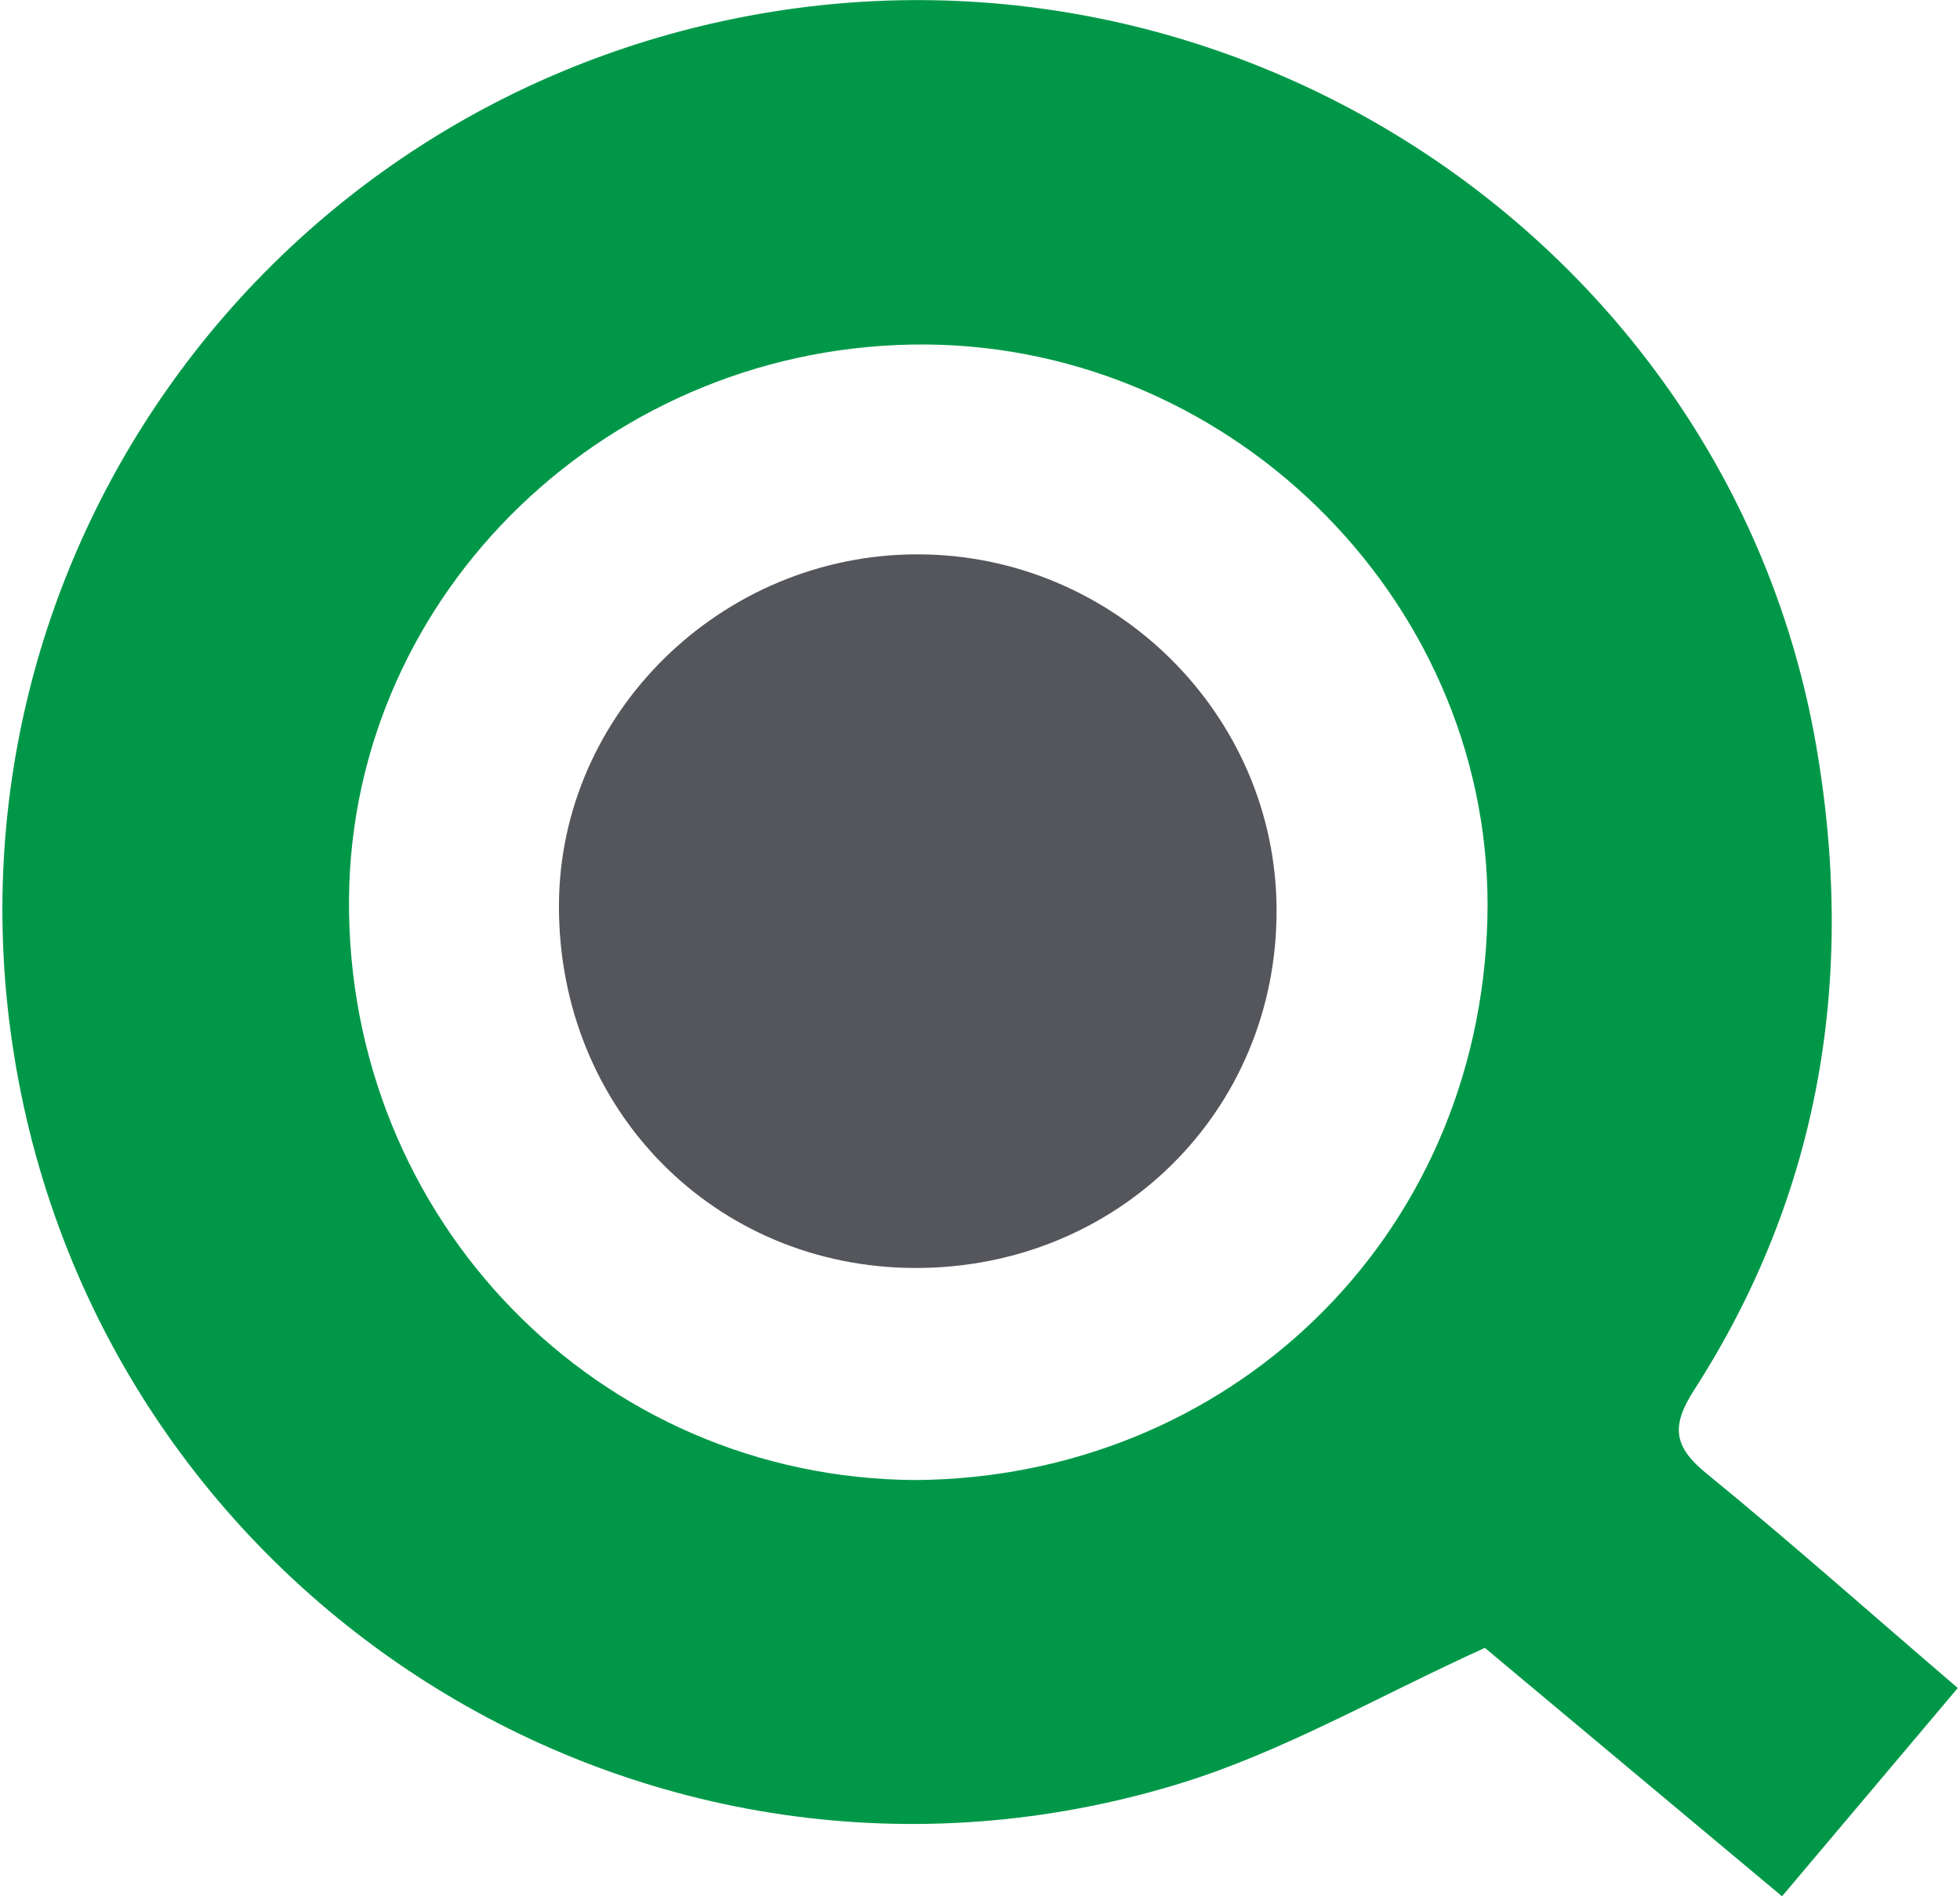 <?xml version="1.0" encoding="UTF-8"?>
<svg xmlns="http://www.w3.org/2000/svg" width="62" height="60" viewBox="0 0 62 60" fill="none">
  <path d="M61.93 53.41C60.08 55.61 58.29 57.72 56.37 60C53.1 57.27 49.88 54.57 46.97 52.14C43.6 53.67 40.58 55.43 37.33 56.43C20.4 61.63 2.93 50.46 0.38 32.96C-1.85 17.65 8.41 3.36 23.69 0.5C39.38 -2.44 54.71 7.98 57.44 23.53C58.71 30.79 57.63 37.7 53.59 43.98C52.85 45.13 52.94 45.78 53.99 46.63C56.66 48.81 59.23 51.1 61.93 53.41ZM28.95 46.83C38.78 46.77 46.78 39.28 47.05 29.09C47.31 19.23 39.12 10.97 29.28 10.9C19.32 10.84 11.12 18.73 11.04 28.44C10.96 38.59 18.92 46.77 28.95 46.83Z" fill="#009848"></path>
  <path d="M28.951 40.12C22.601 40.11 17.671 35.1 17.681 28.66C17.691 22.57 22.821 17.54 29.021 17.54C35.251 17.54 40.381 22.62 40.381 28.81C40.391 35.16 35.351 40.13 28.951 40.12Z" fill="#54565B"></path>
</svg>

